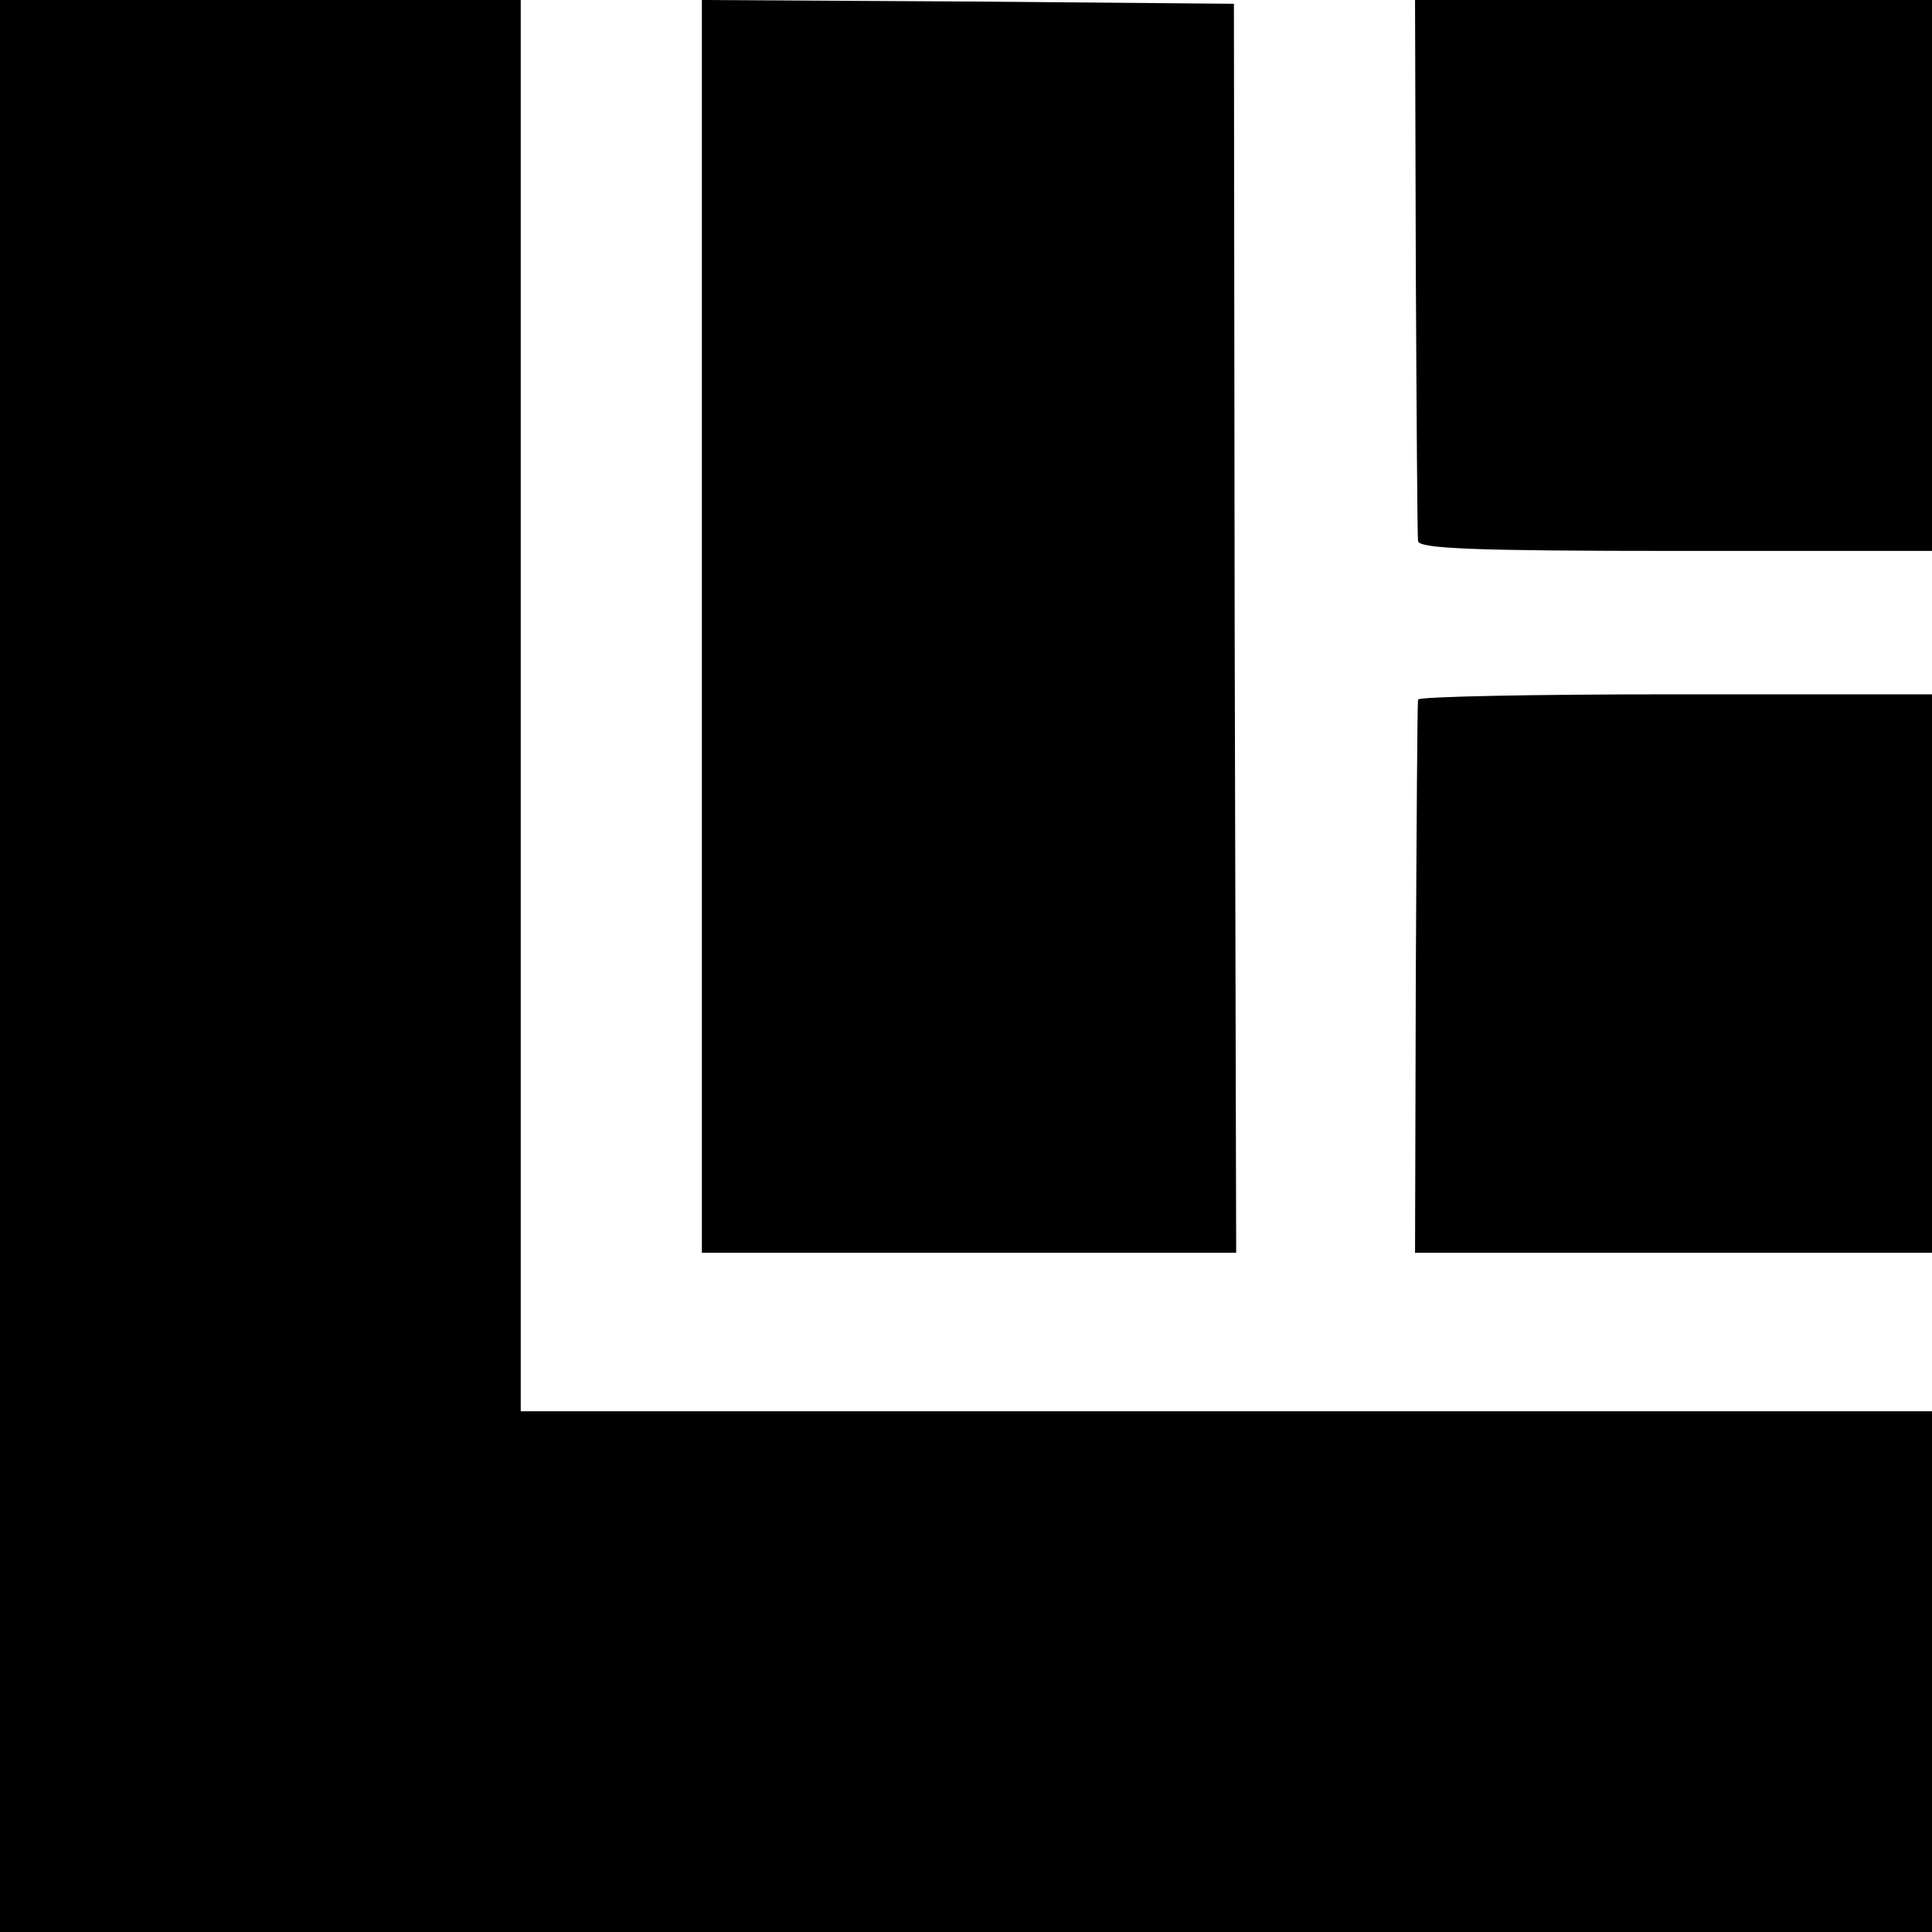 <?xml version="1.0" standalone="no"?>
<!DOCTYPE svg PUBLIC "-//W3C//DTD SVG 20010904//EN"
 "http://www.w3.org/TR/2001/REC-SVG-20010904/DTD/svg10.dtd">
<svg version="1.0" xmlns="http://www.w3.org/2000/svg"
 width="256pt" height="256pt" viewBox="0 0 256 256"
 preserveAspectRatio="xMidYMid meet">
<g transform="translate(0,256) scale(0.1,-0.1)"
fill="#000000" stroke="none">
<path d="M0 1280 l0 -1280 1280 0 1280 0 0 345 0 345 -935 0 -935 0 0 935 0
935 -345 0 -345 0 0 -1280z"/>
<path d="M930 1730 l0 -830 354 0 354 0 -2 828 -1 827 -352 3 -353 2 0 -830z"/>
<path d="M1876 2207 c1 -193 2 -358 3 -364 1 -10 76 -13 341 -13 l340 0 0 365
0 365 -342 0 -343 0 1 -353z"/>
<path d="M1879 1633 c-1 -5 -2 -171 -3 -370 l-1 -363 342 0 343 0 0 370 0 370
-340 0 c-187 0 -341 -3 -341 -7z"/>
</g>
</svg>
